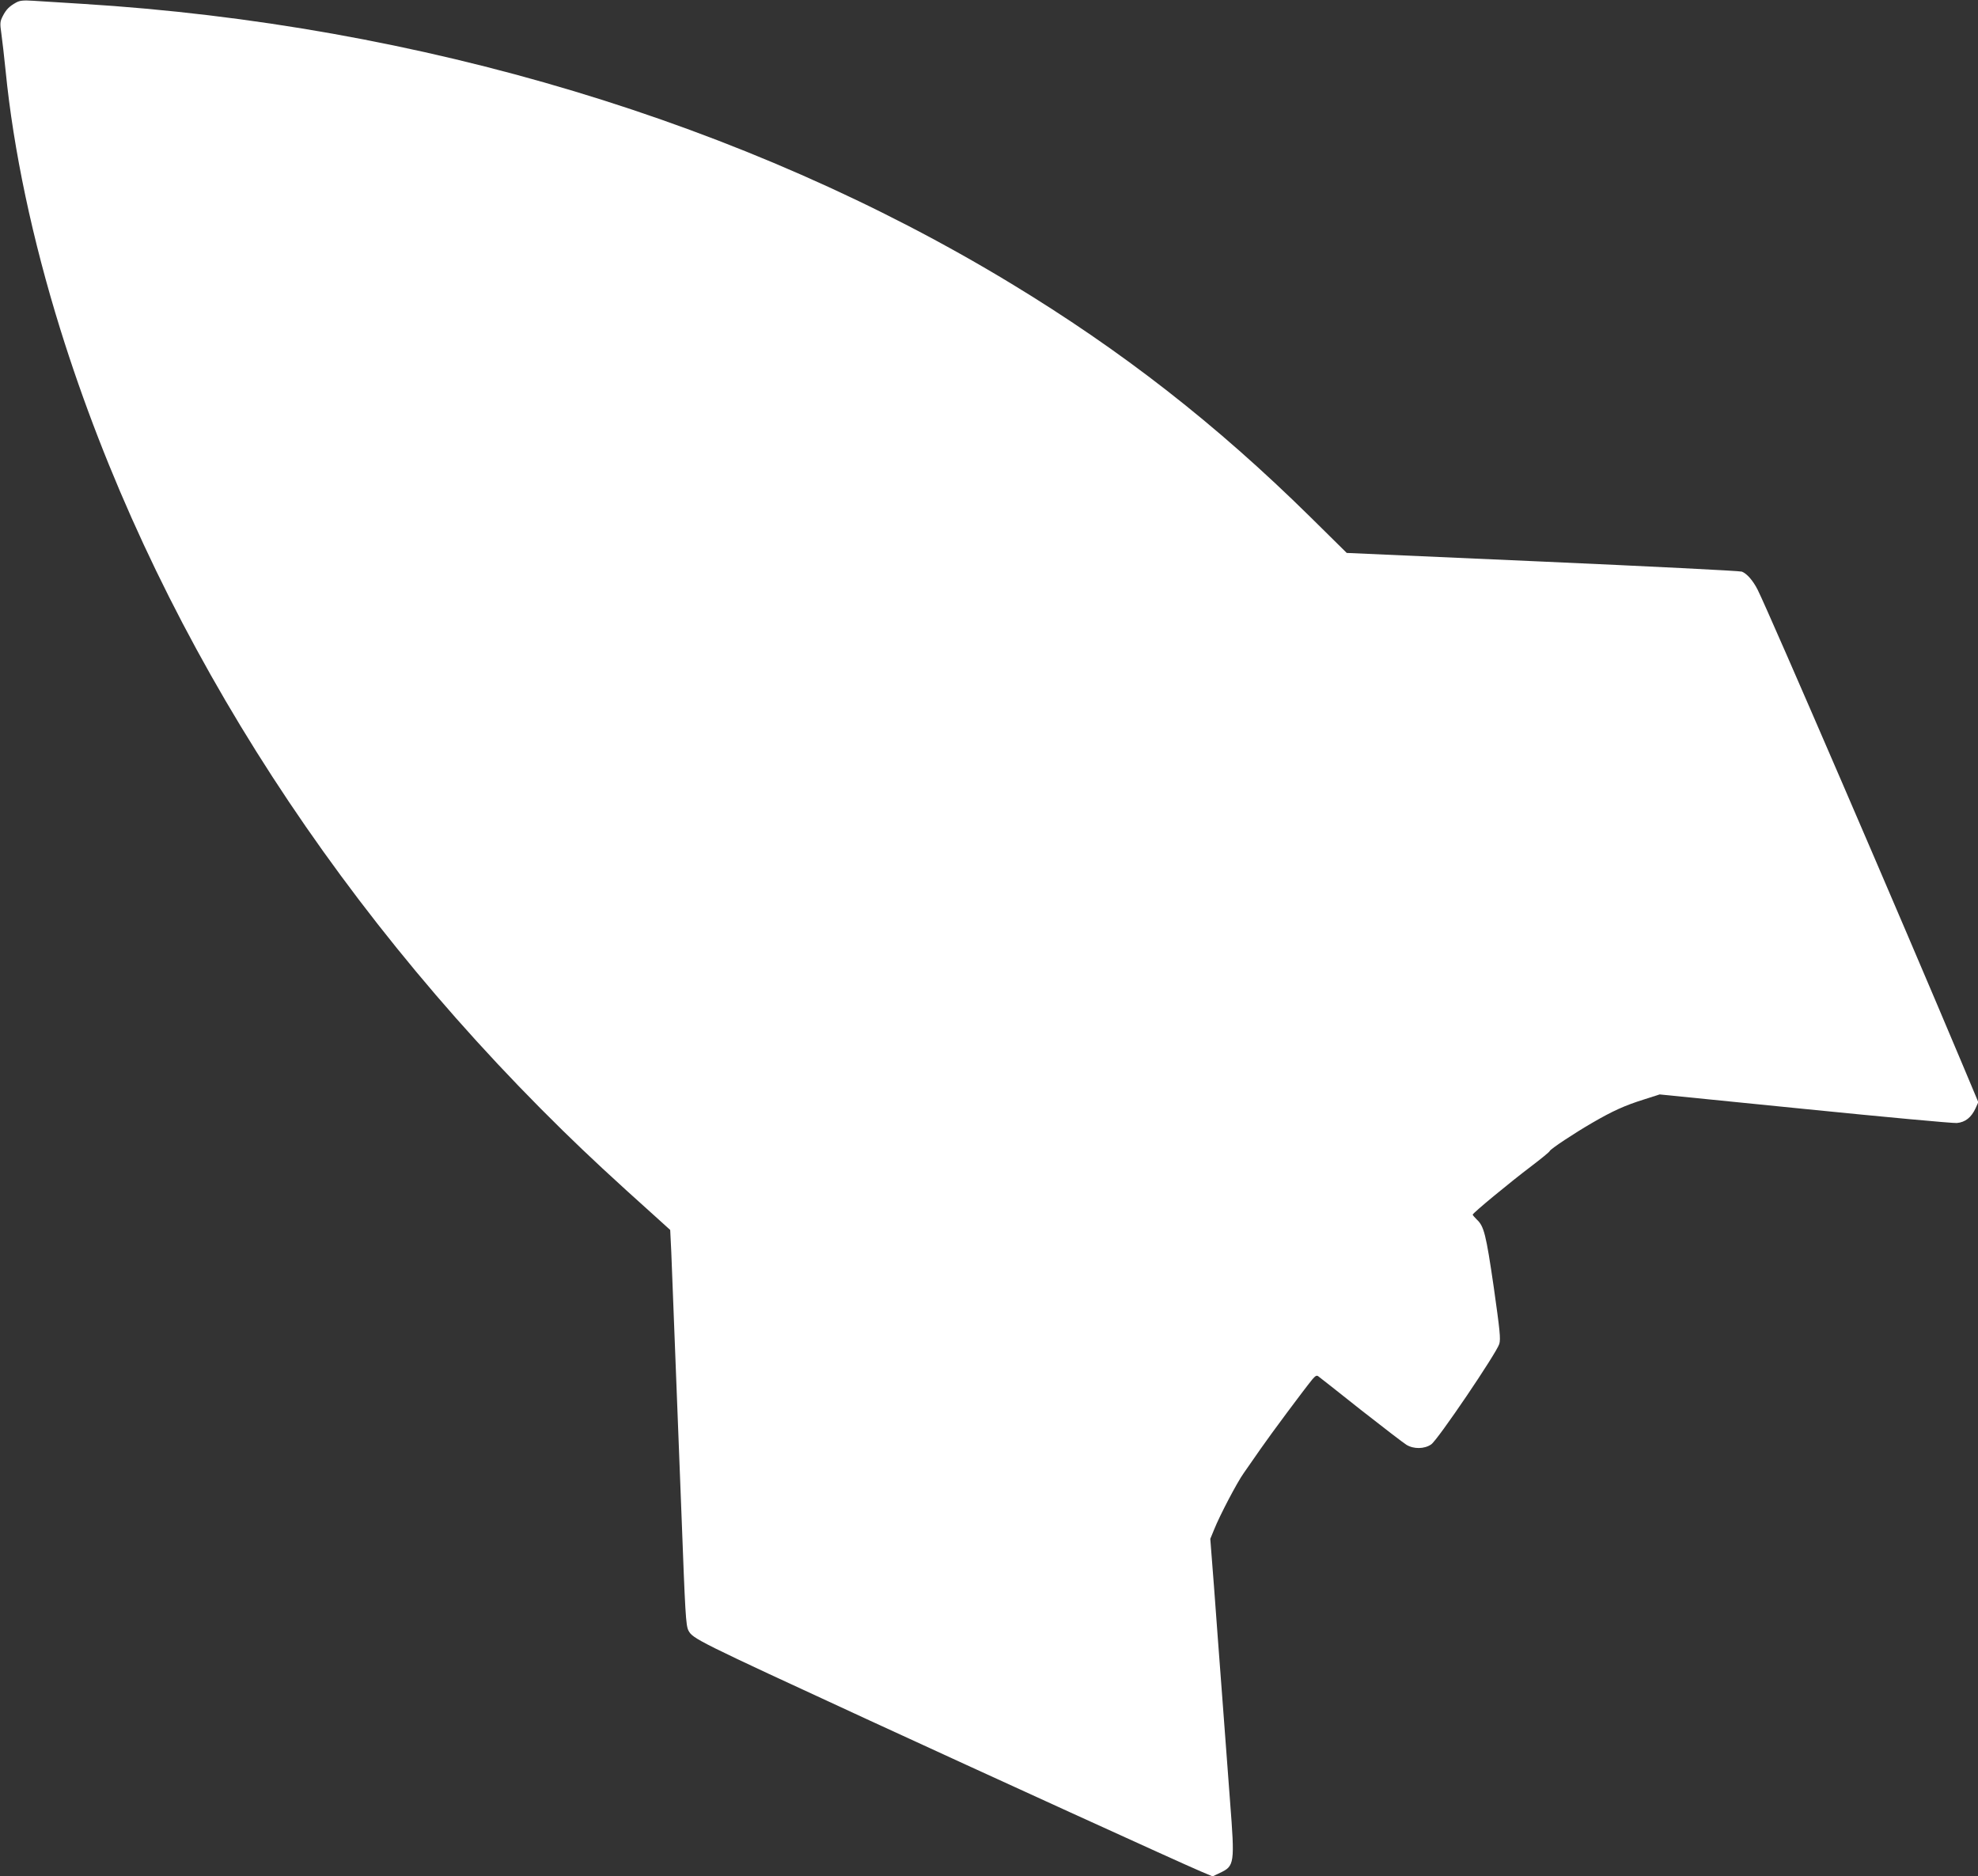 <?xml version="1.0" standalone="no"?>
<!DOCTYPE svg PUBLIC "-//W3C//DTD SVG 20010904//EN"
 "http://www.w3.org/TR/2001/REC-SVG-20010904/DTD/svg10.dtd">
<svg version="1.0" xmlns="http://www.w3.org/2000/svg"
 width="1280pt" height="1214pt" viewBox="0 0 1280 1214"
 preserveAspectRatio="xMidYMid meet">
<rect x="0" y="0" width="1280" height="1214" fill="#333333" stroke="none"/>
<g transform="translate(0,1214) scale(0.1,-0.1)"
fill="#ffffff" stroke="none">
<path d="M105 12124 c-45 -25 -65 -45 -87 -88 -18 -35 -19 -46 -9 -115 6 -42
18 -148 27 -236 51 -518 174 -1096 354 -1675 587 -1883 1713 -3678 3251 -5185
172 -168 308 -295 611 -567 l85 -77 7 -143 c6 -148 31 -791 66 -1698 24 -641
28 -718 45 -751 28 -53 51 -65 1170 -581 727 -335 2029 -929 2146 -978 l76
-32 48 23 c94 44 96 60 65 461 -10 139 -33 440 -50 668 -17 228 -42 554 -54
723 l-24 309 25 61 c36 90 148 304 191 364 20 29 70 100 110 158 68 98 278
380 335 450 19 22 28 27 38 19 8 -6 132 -103 275 -217 144 -113 277 -215 295
-226 47 -29 116 -28 160 2 41 26 423 591 441 650 10 33 4 87 -36 370 -50 342
-63 393 -110 436 -14 14 -26 28 -26 31 0 10 241 209 380 314 63 48 117 92 118
97 5 14 158 115 277 184 131 76 208 111 332 150 l103 33 937 -94 c516 -52 960
-93 986 -91 55 5 94 36 122 97 l17 38 -102 243 c-392 933 -1246 2912 -1326
3073 -30 59 -69 104 -102 117 -12 5 -593 34 -1290 65 l-1267 56 -235 232
c-612 603 -1219 1076 -1940 1513 -1714 1039 -3820 1673 -6005 1808 -132 8
-276 17 -320 20 -63 4 -86 2 -110 -11z"/>
</g>
</svg>
